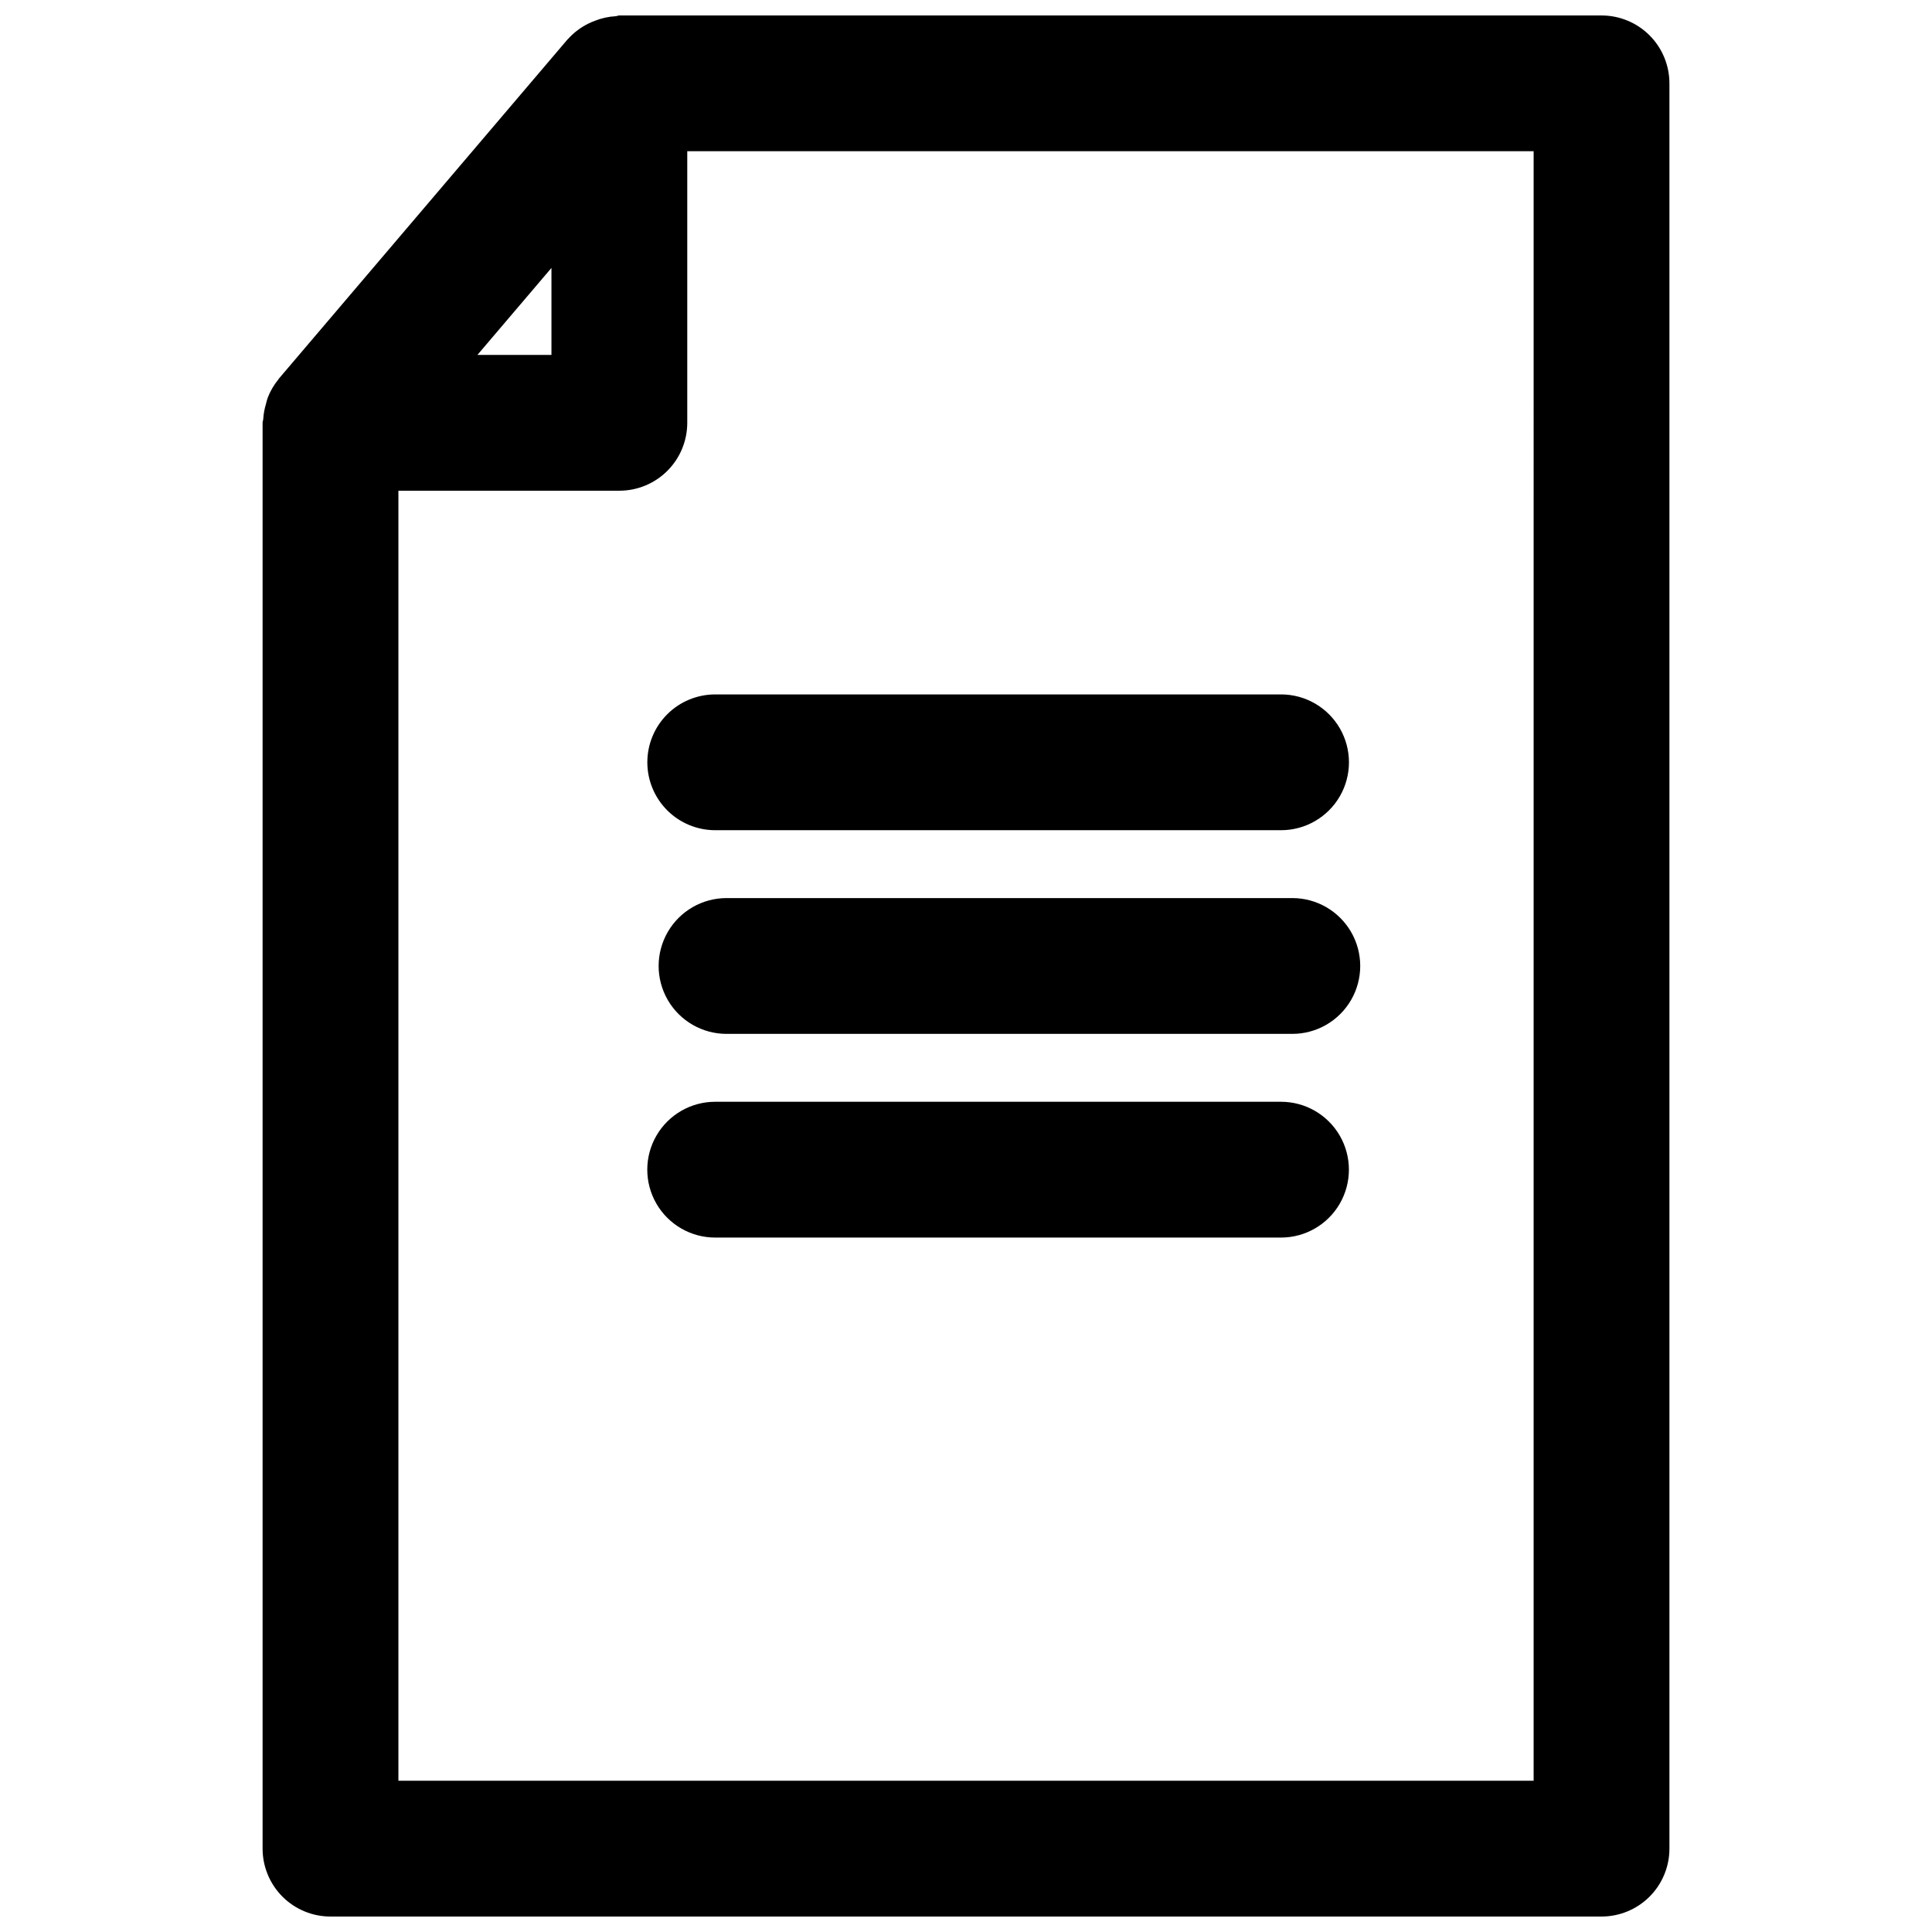 <?xml version="1.0" encoding="UTF-8"?>
<!-- Uploaded to: ICON Repo, www.iconrepo.com, Generator: ICON Repo Mixer Tools -->
<svg width="800px" height="800px" version="1.1" viewBox="144 144 512 512" xmlns="http://www.w3.org/2000/svg">
 <defs>
  <clipPath id="a">
   <path d="m213 148.09h374v503.81h-374z"/>
  </clipPath>
 </defs>
 <g clip-path="url(#a)">
  <path d="m568.42 148.09h-260.29c-0.32 0-0.602 0.184-0.918 0.203-1.918 0.102-3.805 0.516-5.59 1.227-0.582 0.215-1.152 0.461-1.711 0.738-2.047 1.008-3.879 2.402-5.402 4.102l-0.086 0.062-76.551 89.957-0.07 0.125 0.004 0.004c-1.203 1.461-2.164 3.106-2.848 4.871-0.191 0.566-0.355 1.141-0.488 1.723-0.387 1.289-0.625 2.617-0.707 3.961-0.02 0.332-0.172 0.641-0.172 0.977v377.87c0 4.773 1.895 9.348 5.269 12.723s7.949 5.269 12.723 5.269h336.84c4.769 0 9.348-1.895 12.723-5.269s5.269-7.949 5.269-12.723v-467.82c0-4.769-1.895-9.348-5.269-12.723s-7.953-5.269-12.723-5.269zm-278.28 66.914v23.051h-19.617zm260.29 400.91h-300.85v-341.87h58.559-0.004c4.773 0 9.352-1.895 12.723-5.269 3.375-3.375 5.273-7.953 5.273-12.723v-71.973h224.3z"/>
 </g>
 <path d="m315.55 346.02c0 4.769 1.895 9.348 5.269 12.723s7.949 5.269 12.723 5.269h149.95c6.43 0 12.367-3.43 15.582-8.996s3.215-12.426 0-17.992c-3.215-5.566-9.152-8.996-15.582-8.996h-149.95c-4.773 0-9.348 1.895-12.723 5.269s-5.269 7.949-5.269 12.723z"/>
 <path d="m486.48 382h-149.94c-6.426 0-12.367 3.43-15.582 8.996-3.215 5.57-3.215 12.43 0 17.996 3.215 5.566 9.156 8.996 15.582 8.996h149.94c6.43 0 12.367-3.43 15.582-8.996s3.215-12.426 0-17.996c-3.215-5.566-9.152-8.996-15.582-8.996z"/>
 <path d="m483.48 435.98h-149.95c-6.43 0-12.367 3.43-15.582 8.996-3.215 5.566-3.215 12.426 0 17.996 3.215 5.566 9.152 8.996 15.582 8.996h149.95c6.43 0 12.367-3.43 15.582-8.996 3.215-5.57 3.215-12.43 0-17.996-3.215-5.566-9.152-8.996-15.582-8.996z"/>
</svg>